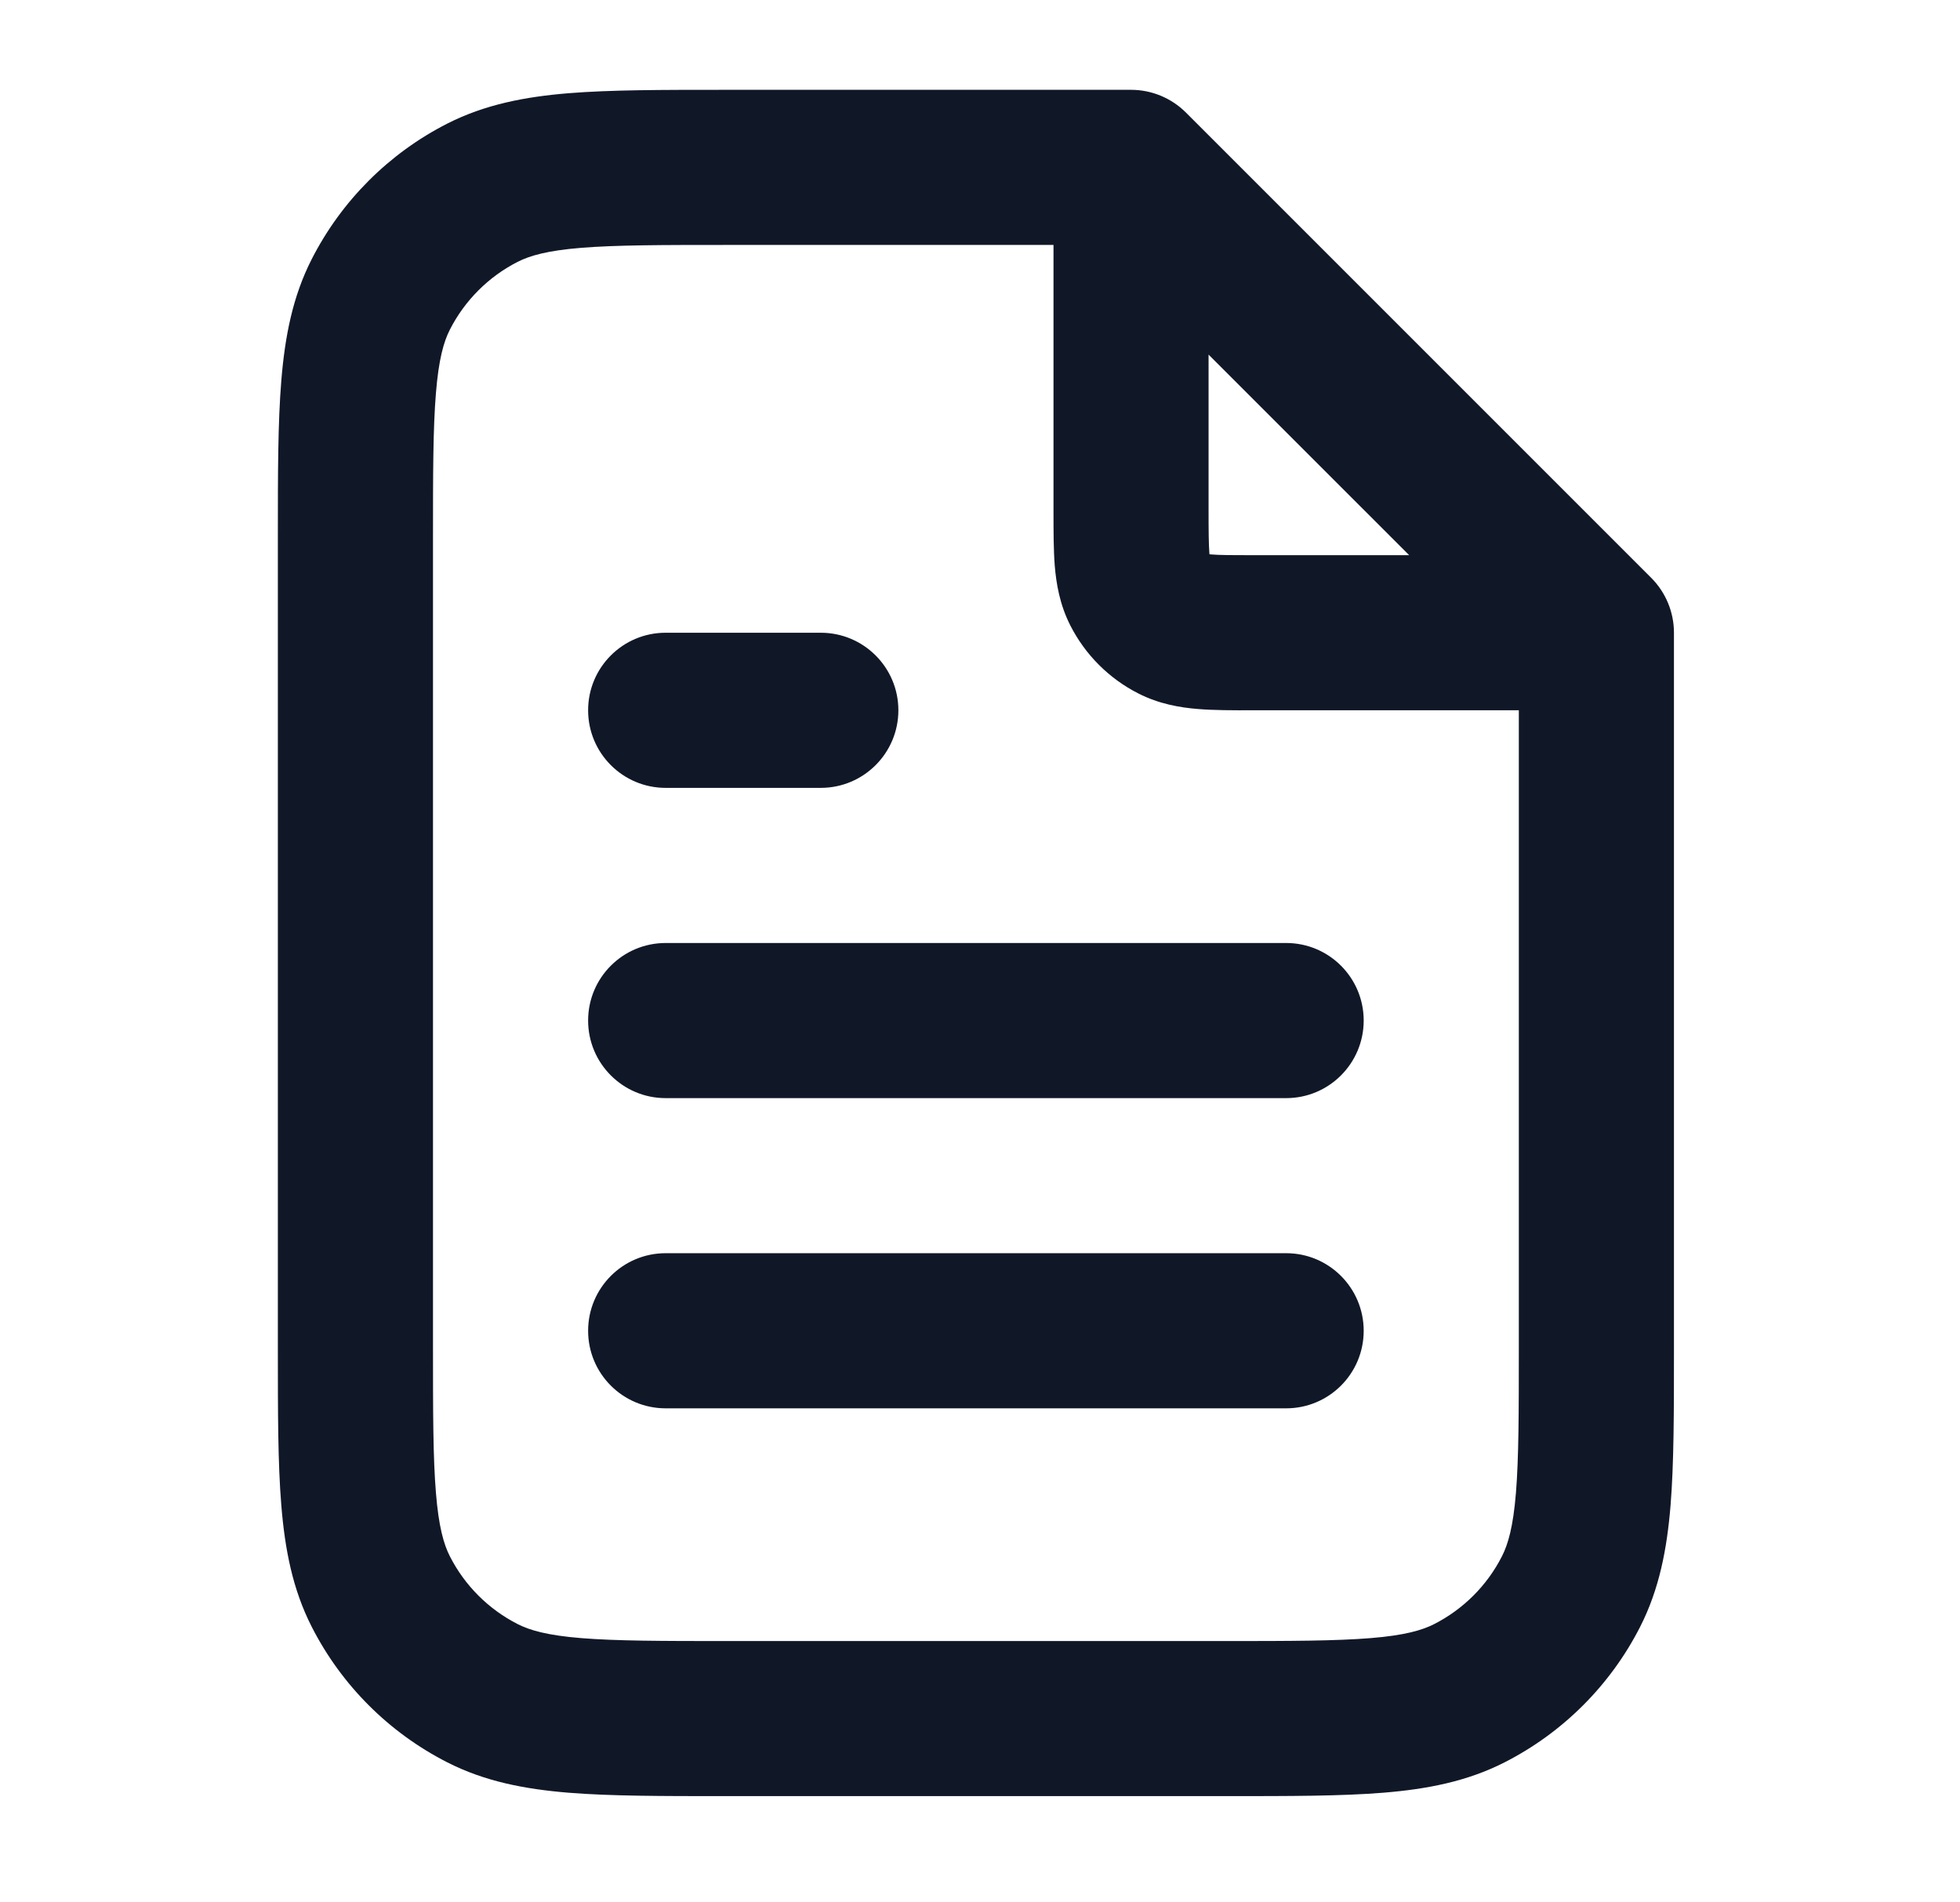 <svg width="34" height="33" viewBox="0 0 34 33" fill="none" xmlns="http://www.w3.org/2000/svg">
<path fill-rule="evenodd" clip-rule="evenodd" d="M12.568 1.558L19.62 1.558C19.977 1.558 20.319 1.7 20.572 1.952L28.644 10.024C28.896 10.277 29.038 10.619 29.038 10.976V23.41C29.038 24.492 29.038 25.386 28.979 26.114C28.917 26.871 28.784 27.566 28.452 28.219C27.936 29.232 27.112 30.055 26.1 30.571C25.447 30.904 24.752 31.036 23.995 31.098C23.267 31.157 22.373 31.157 21.29 31.157H12.568C11.485 31.157 10.591 31.157 9.863 31.098C9.107 31.036 8.412 30.904 7.759 30.571C6.746 30.055 5.923 29.232 5.407 28.219C5.074 27.566 4.942 26.871 4.88 26.114C4.82 25.386 4.82 24.492 4.82 23.41V9.306C4.82 8.223 4.82 7.329 4.88 6.601C4.942 5.845 5.074 5.149 5.407 4.496C5.923 3.484 6.746 2.66 7.759 2.144C8.412 1.812 9.107 1.679 9.863 1.617C10.591 1.558 11.485 1.558 12.568 1.558ZM10.082 4.299C9.492 4.347 9.191 4.435 8.98 4.542C8.474 4.8 8.062 5.212 7.804 5.718C7.697 5.928 7.61 6.23 7.562 6.82C7.512 7.425 7.511 8.209 7.511 9.361V23.354C7.511 24.506 7.512 25.29 7.562 25.895C7.61 26.485 7.697 26.787 7.804 26.997C8.062 27.504 8.474 27.915 8.98 28.173C9.191 28.28 9.492 28.368 10.082 28.416C10.688 28.465 11.471 28.467 12.624 28.467H21.235C22.387 28.467 23.171 28.465 23.776 28.416C24.366 28.368 24.668 28.28 24.878 28.173C25.384 27.915 25.796 27.504 26.054 26.997C26.161 26.787 26.249 26.485 26.297 25.895C26.346 25.29 26.347 24.506 26.347 23.354V12.321L21.73 12.321C21.39 12.322 21.06 12.322 20.78 12.299C20.472 12.274 20.109 12.214 19.744 12.028C19.238 11.77 18.826 11.358 18.568 10.852C18.382 10.487 18.323 10.124 18.297 9.817C18.275 9.536 18.275 9.206 18.275 8.866L18.275 4.249H12.624C11.471 4.249 10.688 4.25 10.082 4.299ZM20.965 6.151L24.445 9.631H21.773C21.374 9.631 21.155 9.63 20.999 9.617C20.992 9.616 20.986 9.616 20.981 9.615C20.98 9.61 20.98 9.604 20.979 9.597C20.967 9.441 20.965 9.222 20.965 8.823V6.151ZM10.202 12.321C10.202 11.578 10.804 10.976 11.547 10.976H14.238C14.981 10.976 15.584 11.578 15.584 12.321C15.584 13.064 14.981 13.667 14.238 13.667H11.547C10.804 13.667 10.202 13.064 10.202 12.321ZM10.202 17.703C10.202 16.96 10.804 16.358 11.547 16.358H22.311C23.054 16.358 23.656 16.96 23.656 17.703C23.656 18.446 23.054 19.049 22.311 19.049H11.547C10.804 19.049 10.202 18.446 10.202 17.703ZM10.202 23.085C10.202 22.342 10.804 21.739 11.547 21.739H22.311C23.054 21.739 23.656 22.342 23.656 23.085C23.656 23.828 23.054 24.43 22.311 24.43H11.547C10.804 24.43 10.202 23.828 10.202 23.085Z" fill="#101828"/>
</svg>
